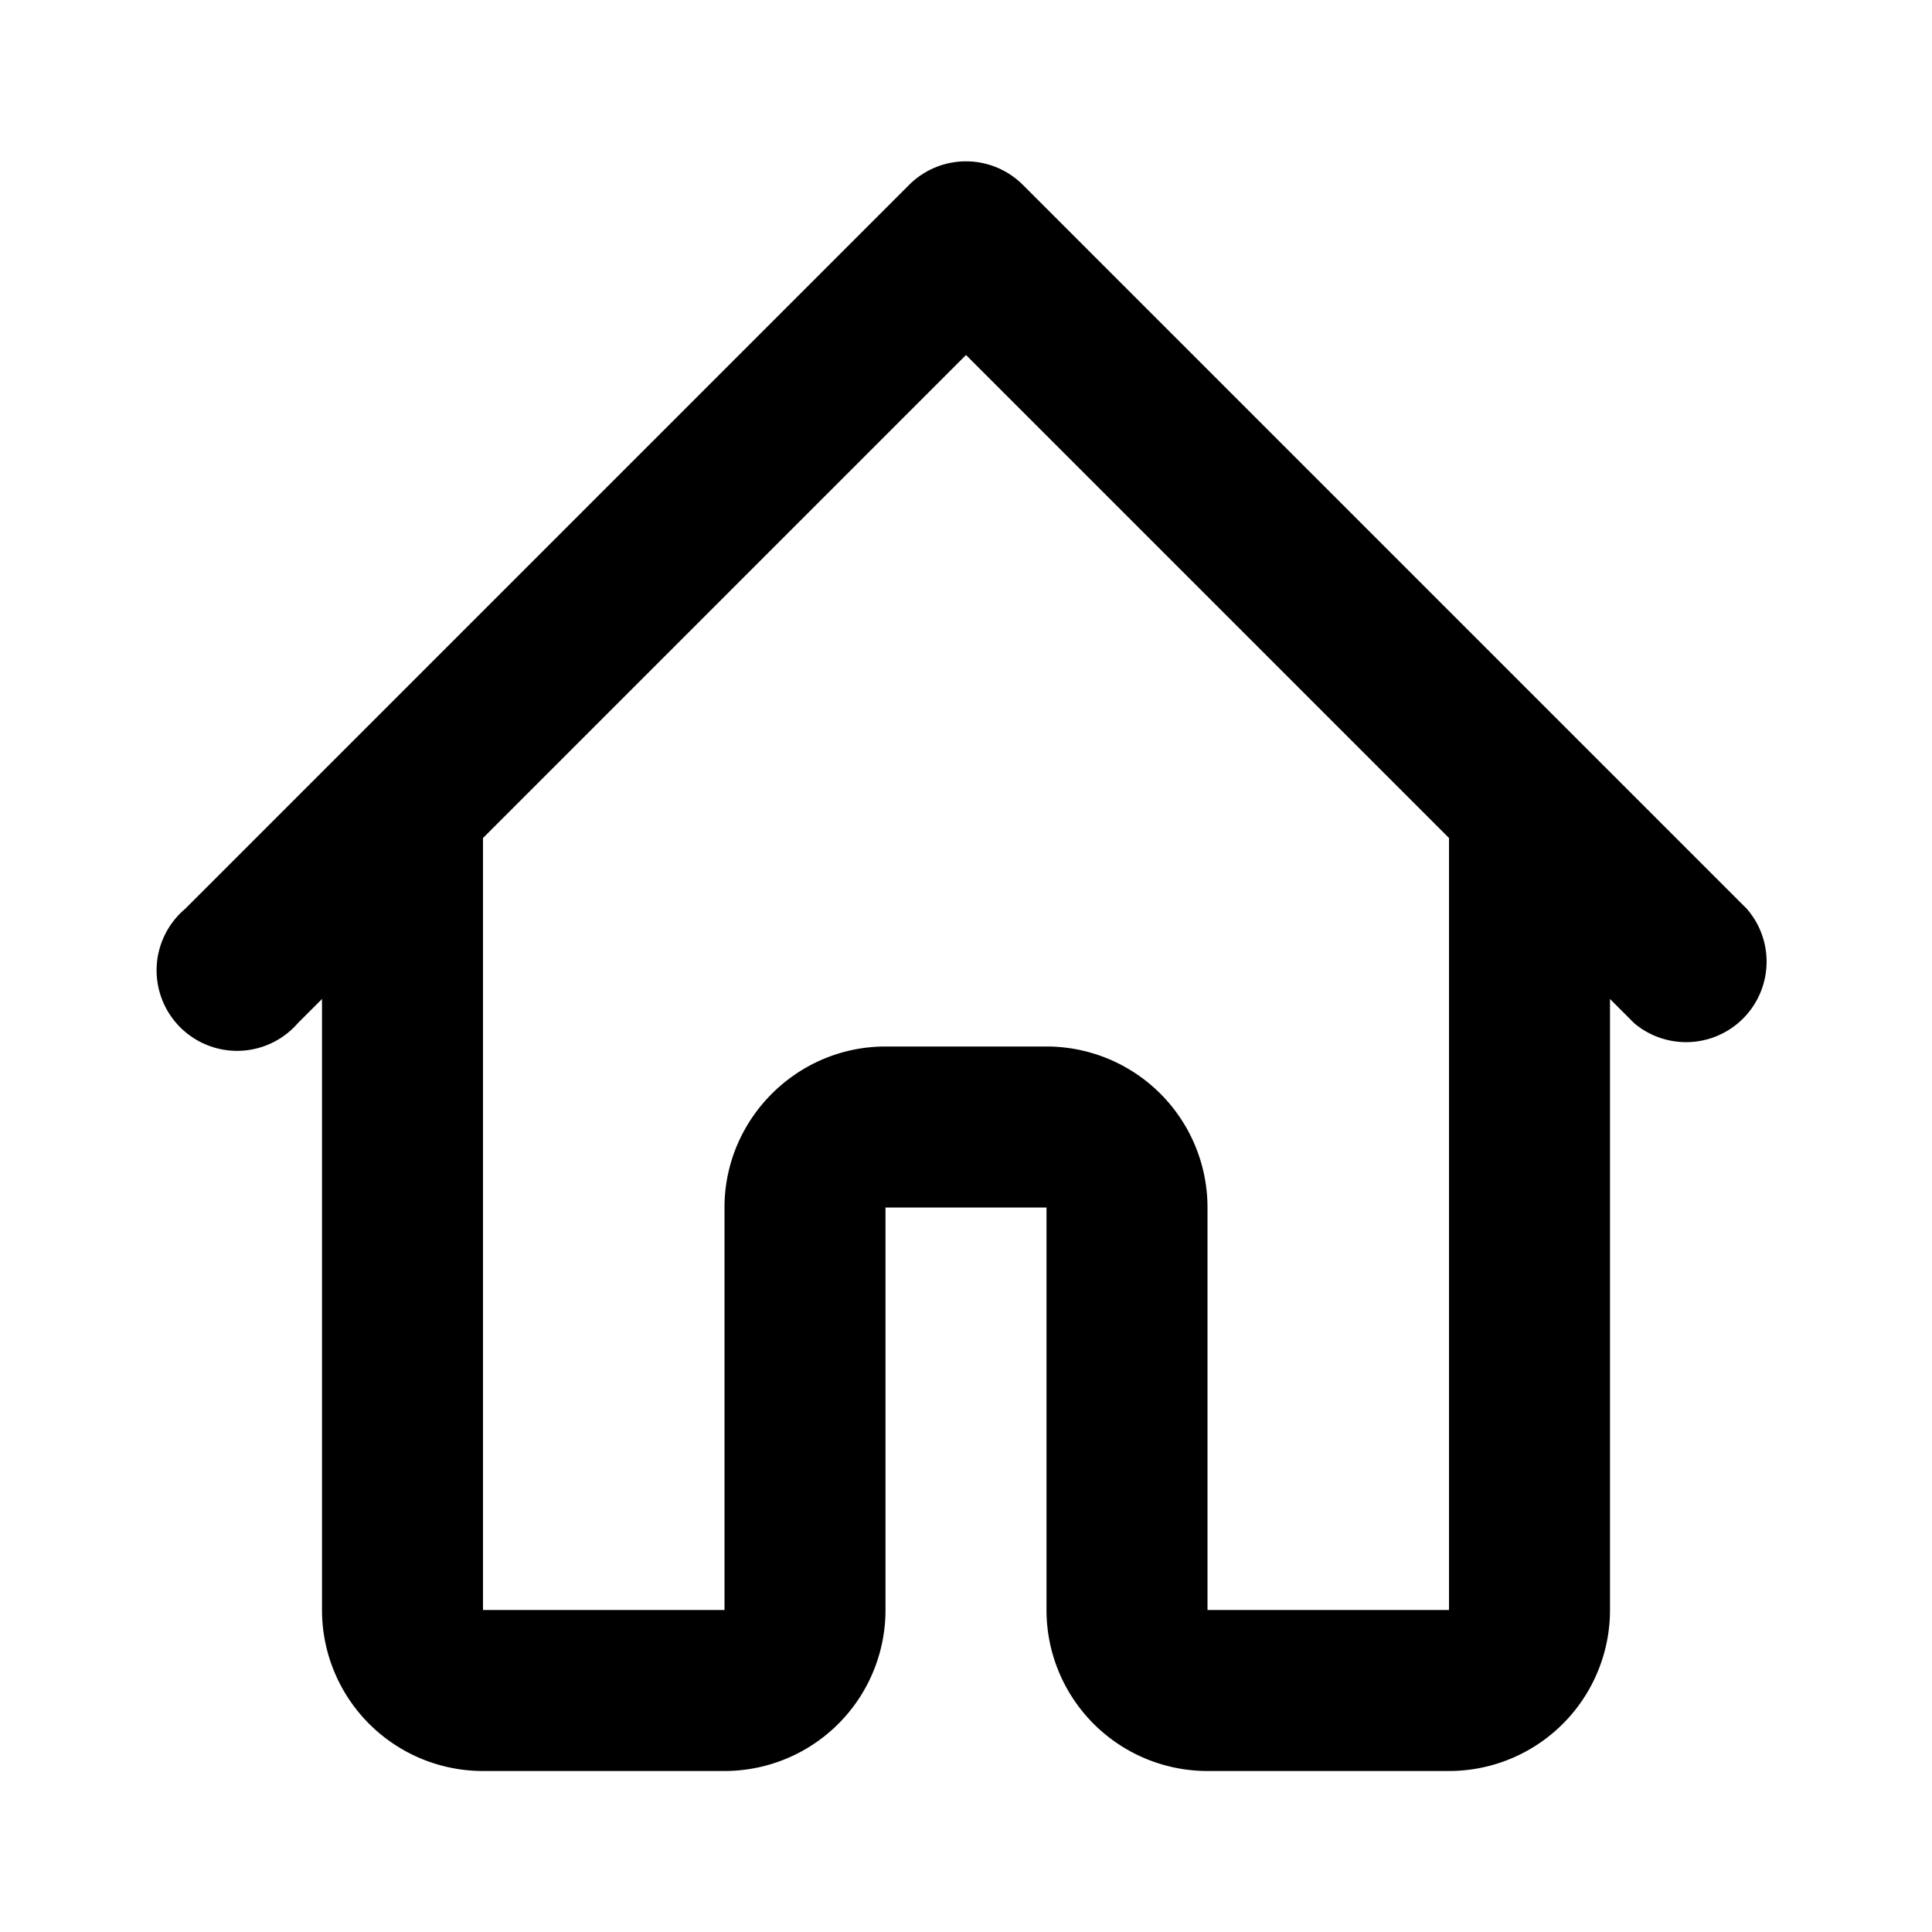 <?xml version="1.0" encoding="UTF-8"?> <svg xmlns="http://www.w3.org/2000/svg" height="24" viewBox="0 0 24 24" width="24"> <path class="heroicon-ui" d="M13 20v-5h-2v5a2 2 0 0 1-2 2H6a2 2 0 0 1-2-2v-7.59l-.3.3a1 1 0 1 1-1.4-1.42l9-9a1 1 0 0 1 1.4 0l9 9a1 1 0 0 1-1.4 1.42l-.3-.3V20a2 2 0 0 1-2 2h-3a2 2 0 0 1-2-2zm5 0v-9.59l-6-6-6 6V20h3v-5c0-1.1.9-2 2-2h2a2 2 0 0 1 2 2v5h3z"></path> </svg> 